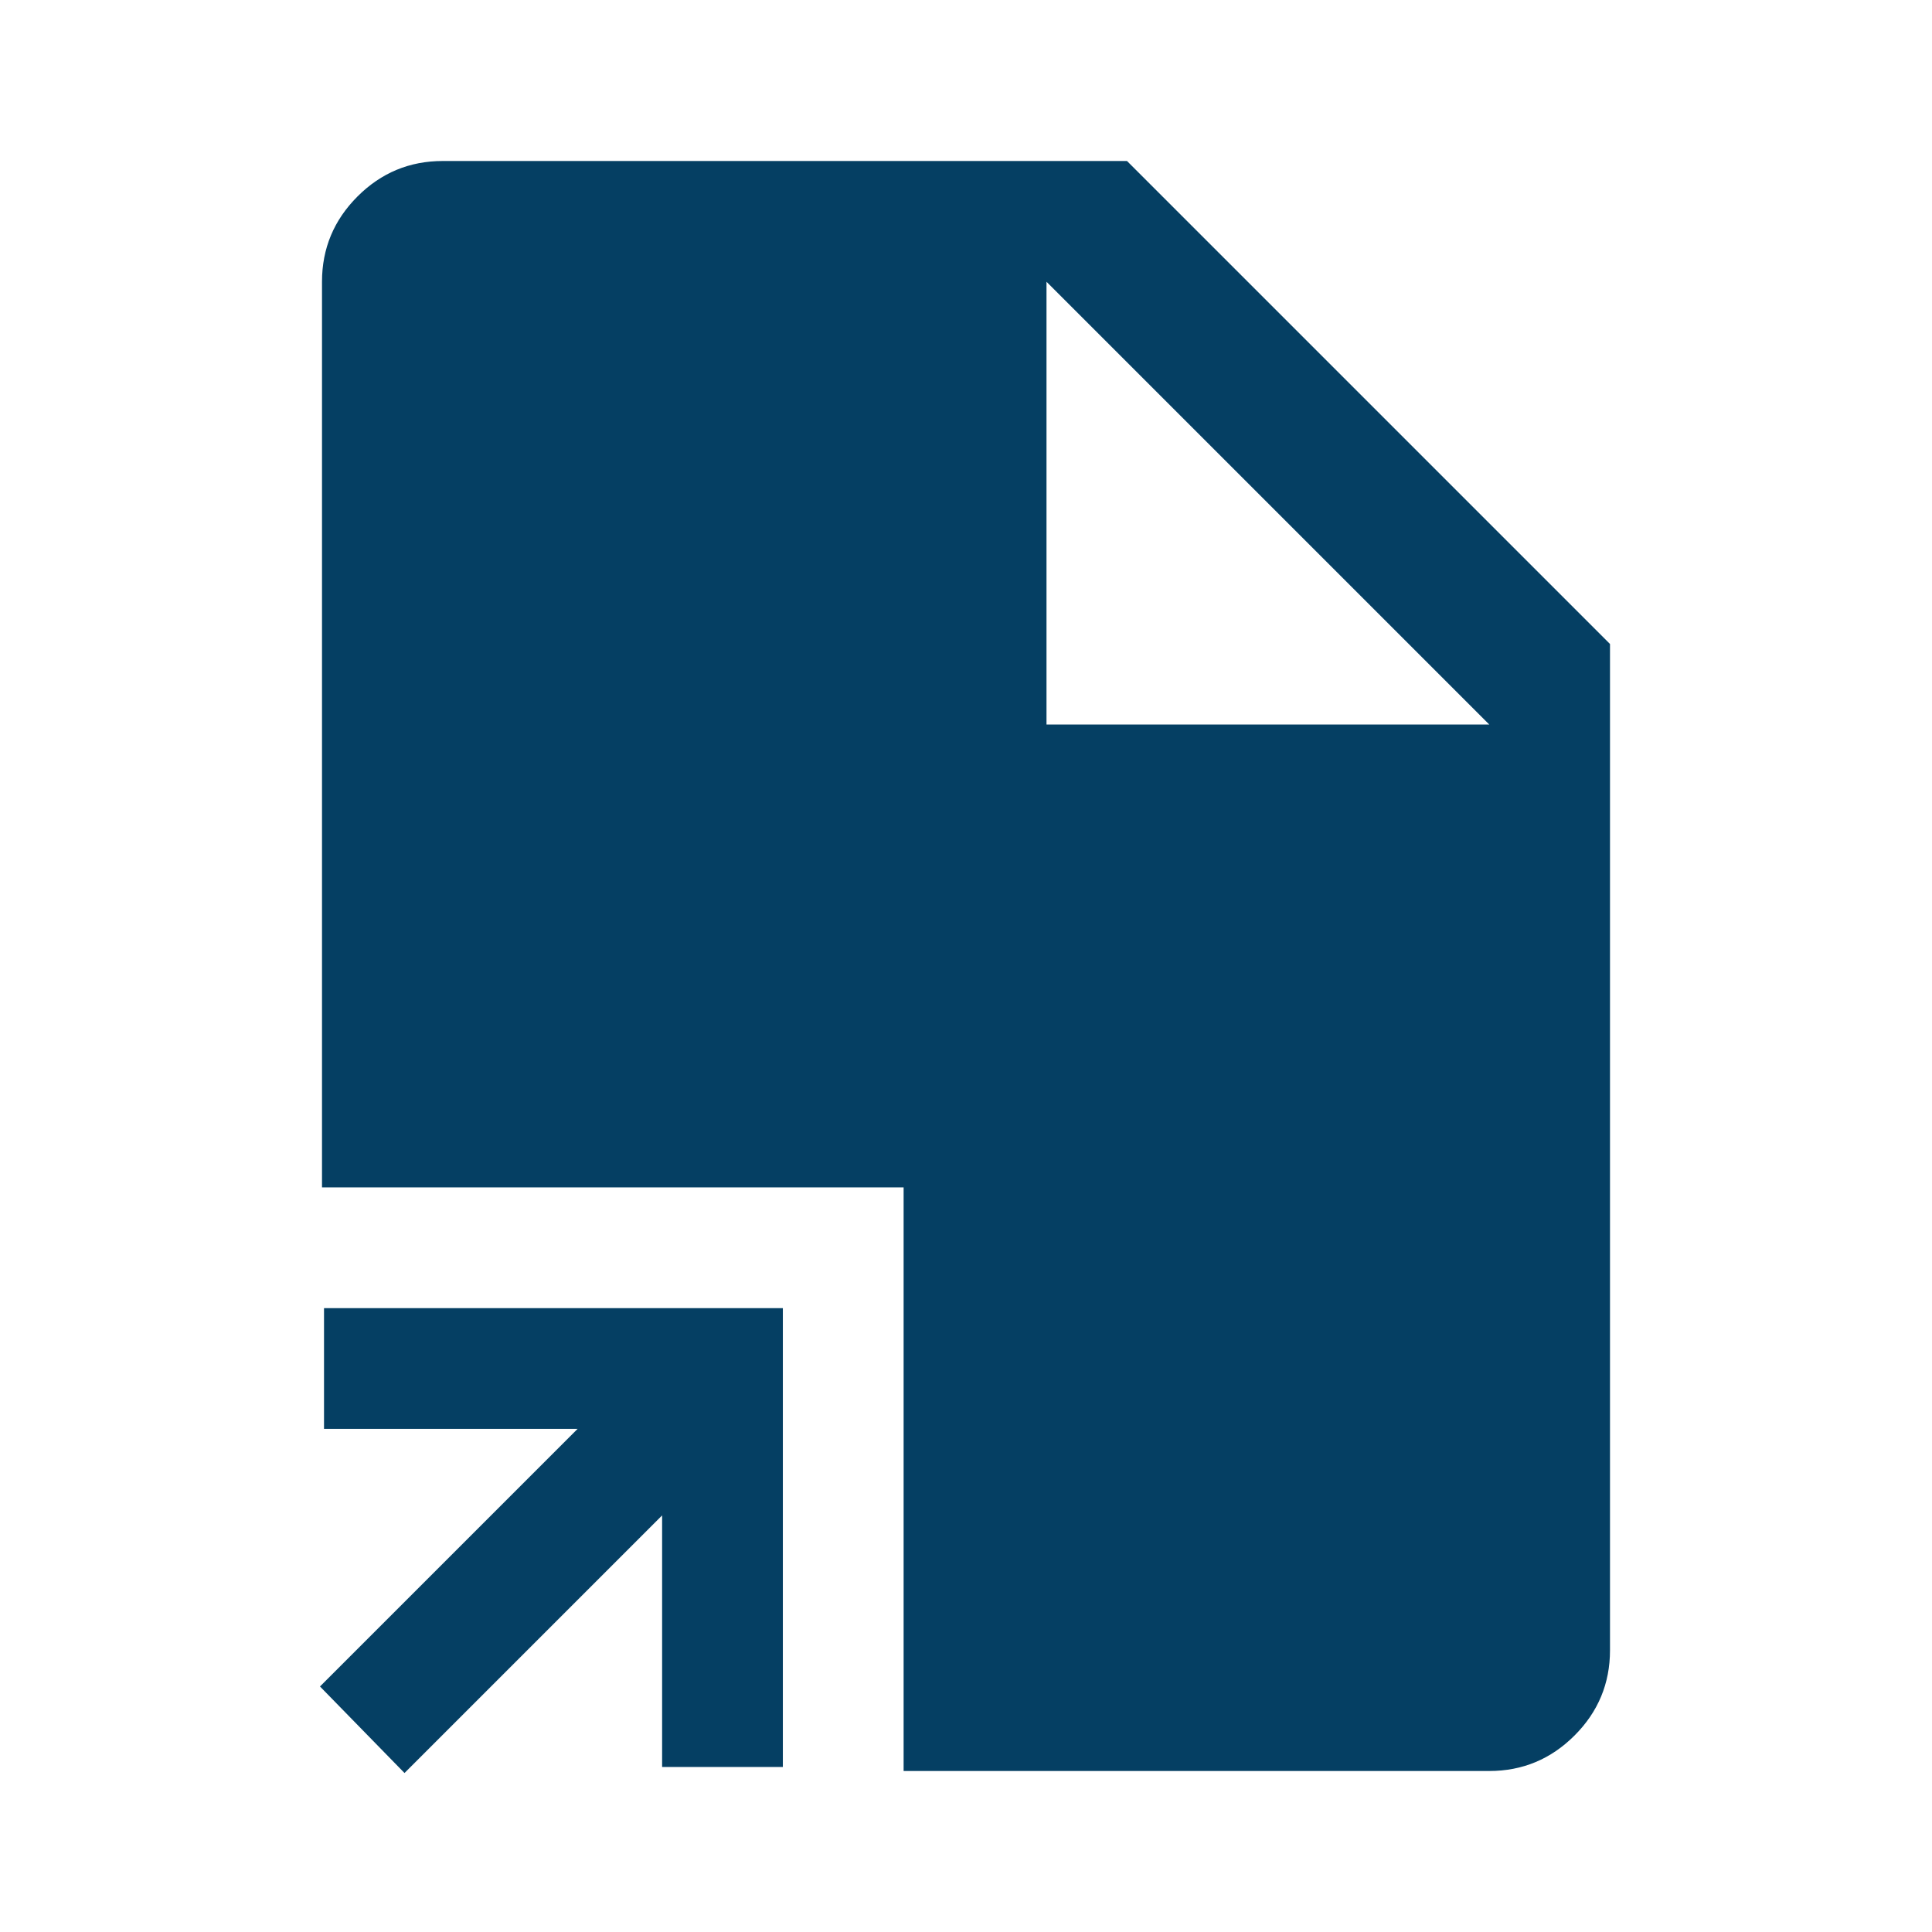 <!-- contatos -->
<svg width="48" height="48" viewBox="0 0 48 48" fill="none" xmlns="http://www.w3.org/2000/svg">
<mask id="mask0_3216_53459" style="mask-type:alpha" maskUnits="userSpaceOnUse" x="0" y="0" width="48" height="48">
<rect width="48" height="48" fill="#D9D9D9"/>
</mask>
<g mask="url(#mask0_3216_53459)">
<path d="M10.05 44.05L7.95 41.9L14.35 35.5H8.05V32.5H19.45V43.9H16.45V37.65L10.05 44.05ZM22.45 44V29.5H8V7C8 6.175 8.294 5.469 8.882 4.881C9.469 4.294 10.175 4 11 4H28L40 16V41C40 41.825 39.706 42.531 39.119 43.118C38.531 43.706 37.825 44 37 44H22.45ZM26 18H37L26 7V18Z" fill="#053F63"/>
</g>
</svg>
